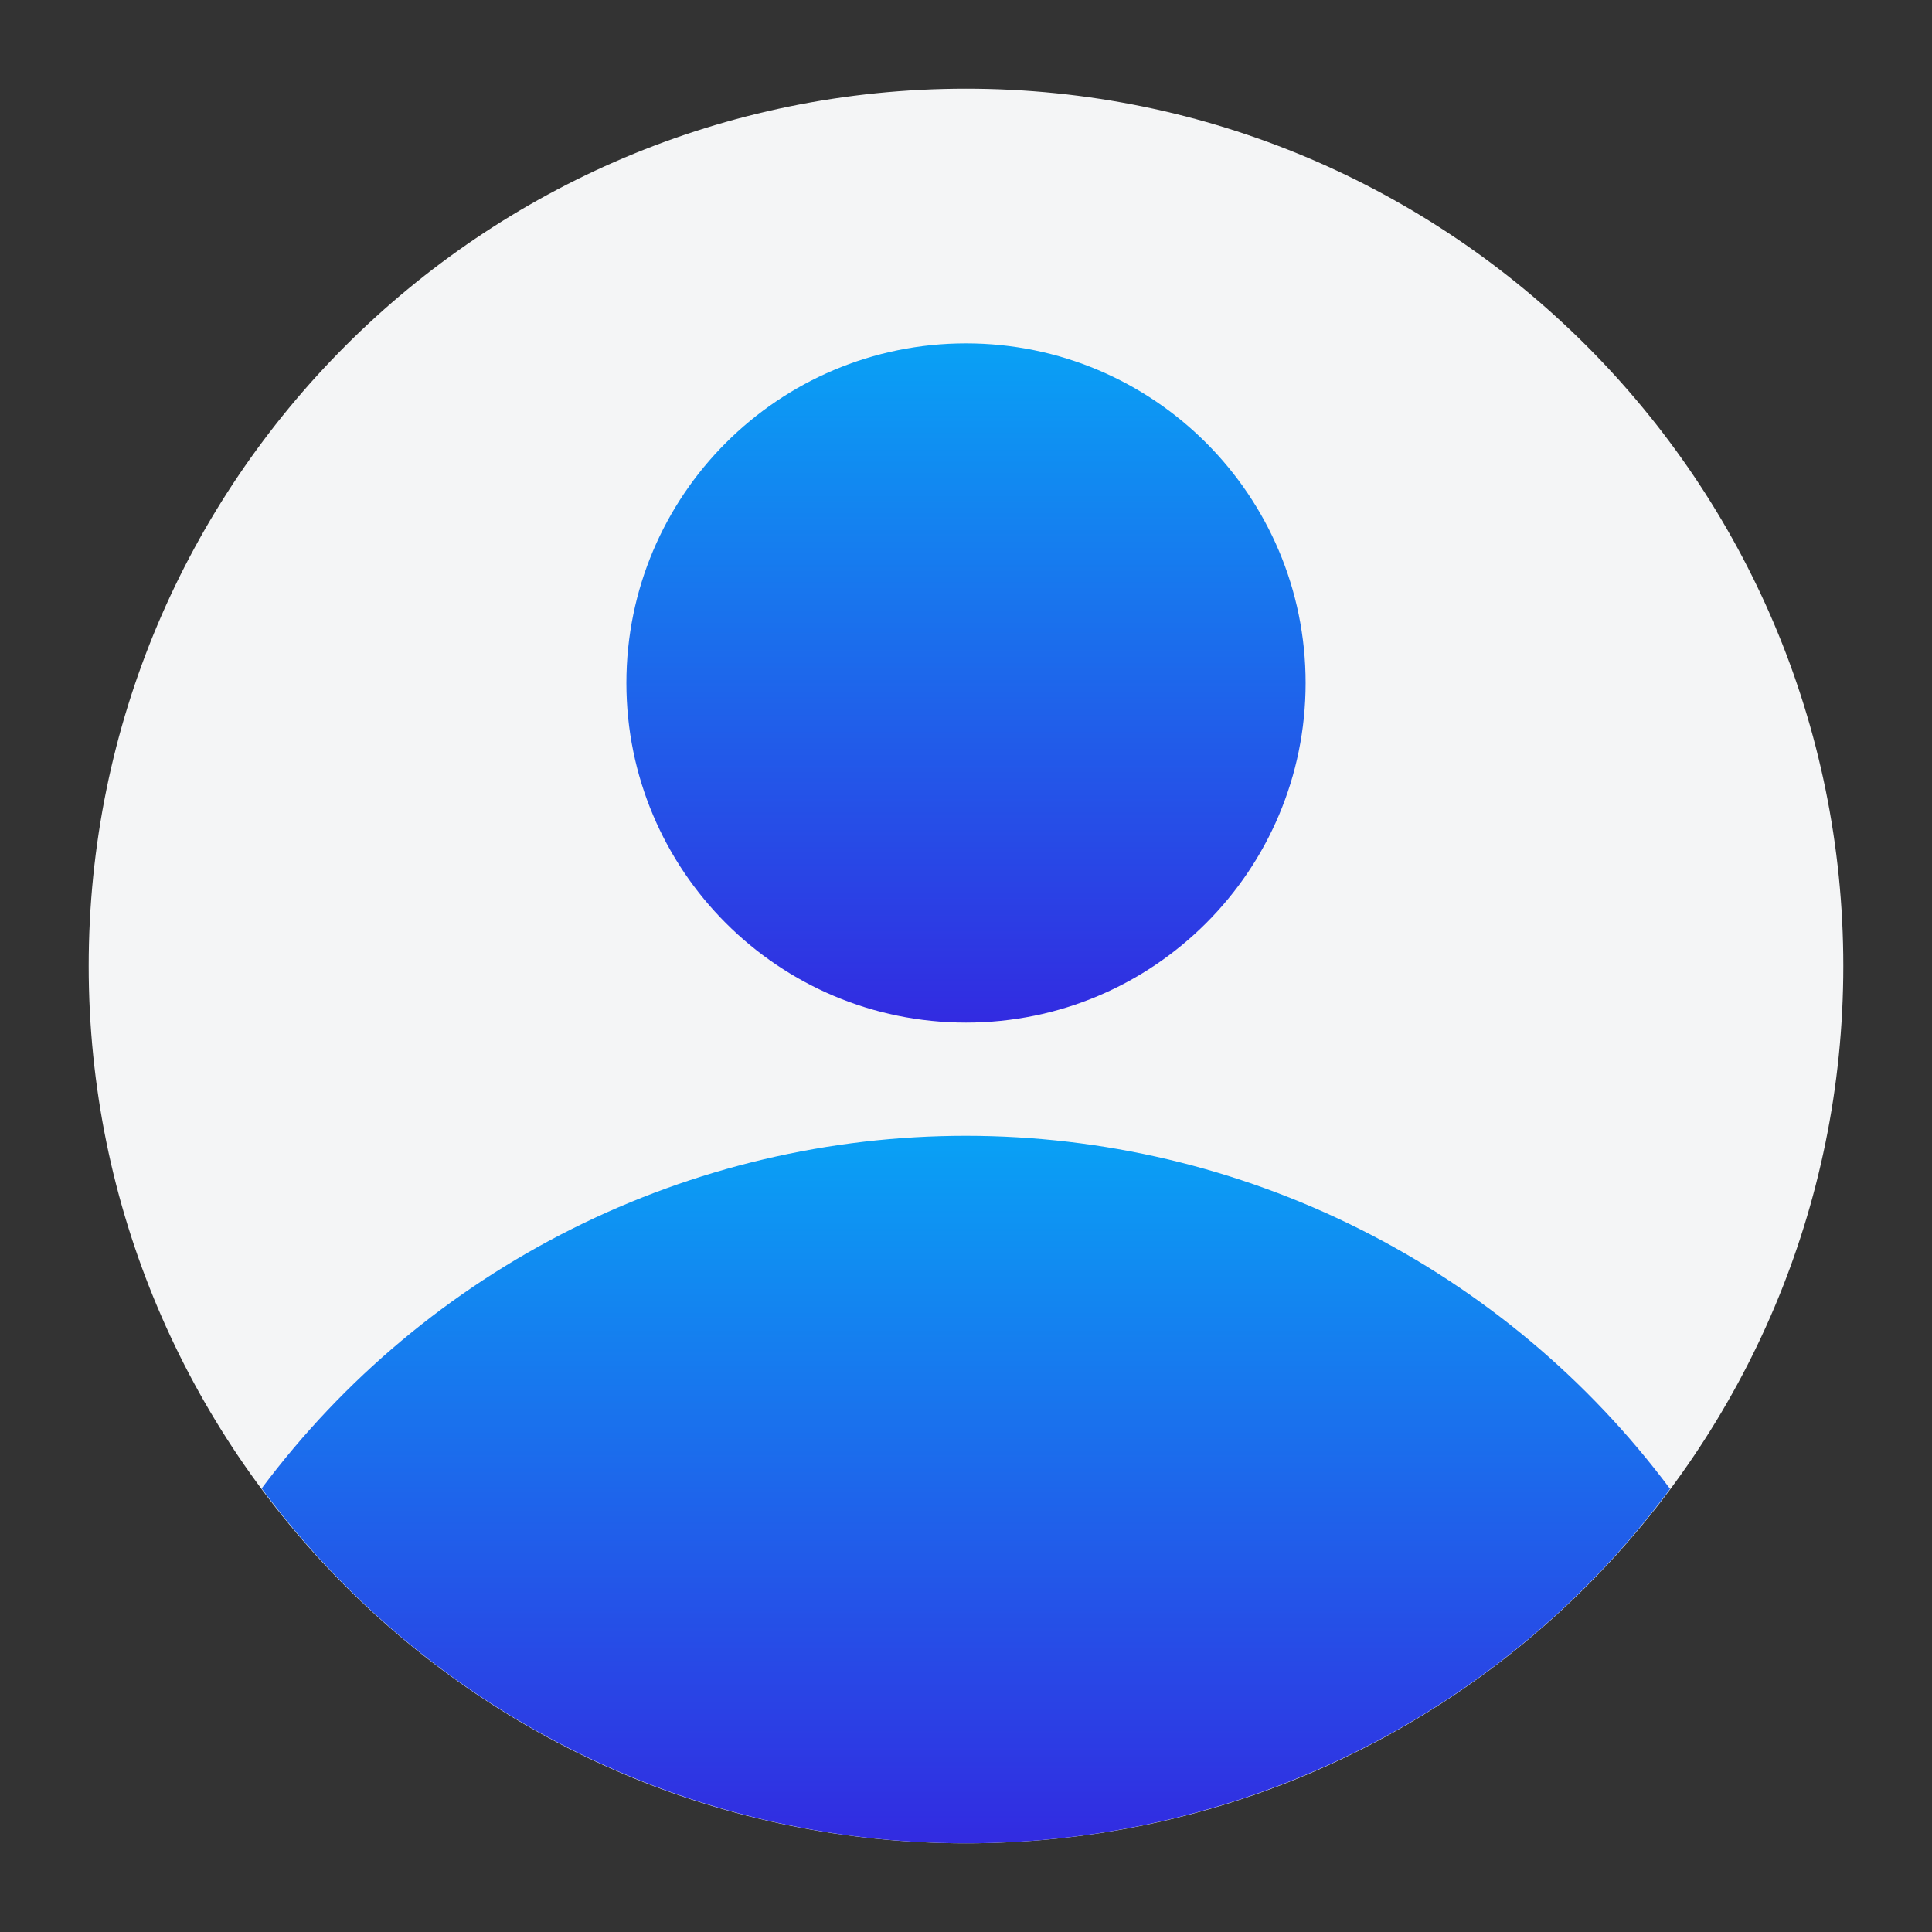 <svg width="64" height="64" viewBox="0 0 64 64" fill="none" xmlns="http://www.w3.org/2000/svg">
<rect x="0" y="0" width="64" height="64" fill="#333333" stroke="none"/>
<g clip-path="url(#clip0_12156_13315)">
<path d="M32 61.062C48.051 61.062 61.062 48.051 61.062 32C61.062 15.949 48.051 2.938 32 2.938C15.949 2.938 2.938 15.949 2.938 32C2.938 48.051 15.949 61.062 32 61.062Z" fill="#F4F5F6"/>
<path d="M55.323 49.32C52.612 45.691 49.093 42.745 45.044 40.715C40.995 38.684 36.528 37.626 31.999 37.625C27.47 37.624 23.002 38.679 18.952 40.706C14.902 42.734 11.381 45.678 8.668 49.306C11.367 52.951 14.883 55.913 18.933 57.955C22.983 59.997 27.456 61.061 31.992 61.062C36.528 61.064 41.001 60.002 45.052 57.963C49.104 55.924 52.621 52.964 55.323 49.32Z" fill="url(#paint0_linear_12156_13315)"/>
<path d="M32 33.875C38.213 33.875 43.25 28.838 43.25 22.625C43.25 16.412 38.213 11.375 32 11.375C25.787 11.375 20.75 16.412 20.75 22.625C20.75 28.838 25.787 33.875 32 33.875Z" fill="url(#paint1_linear_12156_13315)"/>
</g>
<defs>
<linearGradient id="paint0_linear_12156_13315" x1="31.995" y1="37.625" x2="31.995" y2="61.062" gradientUnits="userSpaceOnUse">
<stop stop-color="#09A1F5"/>
<stop offset="1" stop-color="#322BE1"/>
</linearGradient>
<linearGradient id="paint1_linear_12156_13315" x1="32" y1="11.375" x2="32" y2="33.875" gradientUnits="userSpaceOnUse">
<stop stop-color="#09A1F5"/>
<stop offset="1" stop-color="#322BE1"/>
</linearGradient>
<clipPath id="clip0_12156_13315">
<rect width="60" height="60" fill="white" transform="translate(2 2)"/>
</clipPath>
</defs>
</svg>

